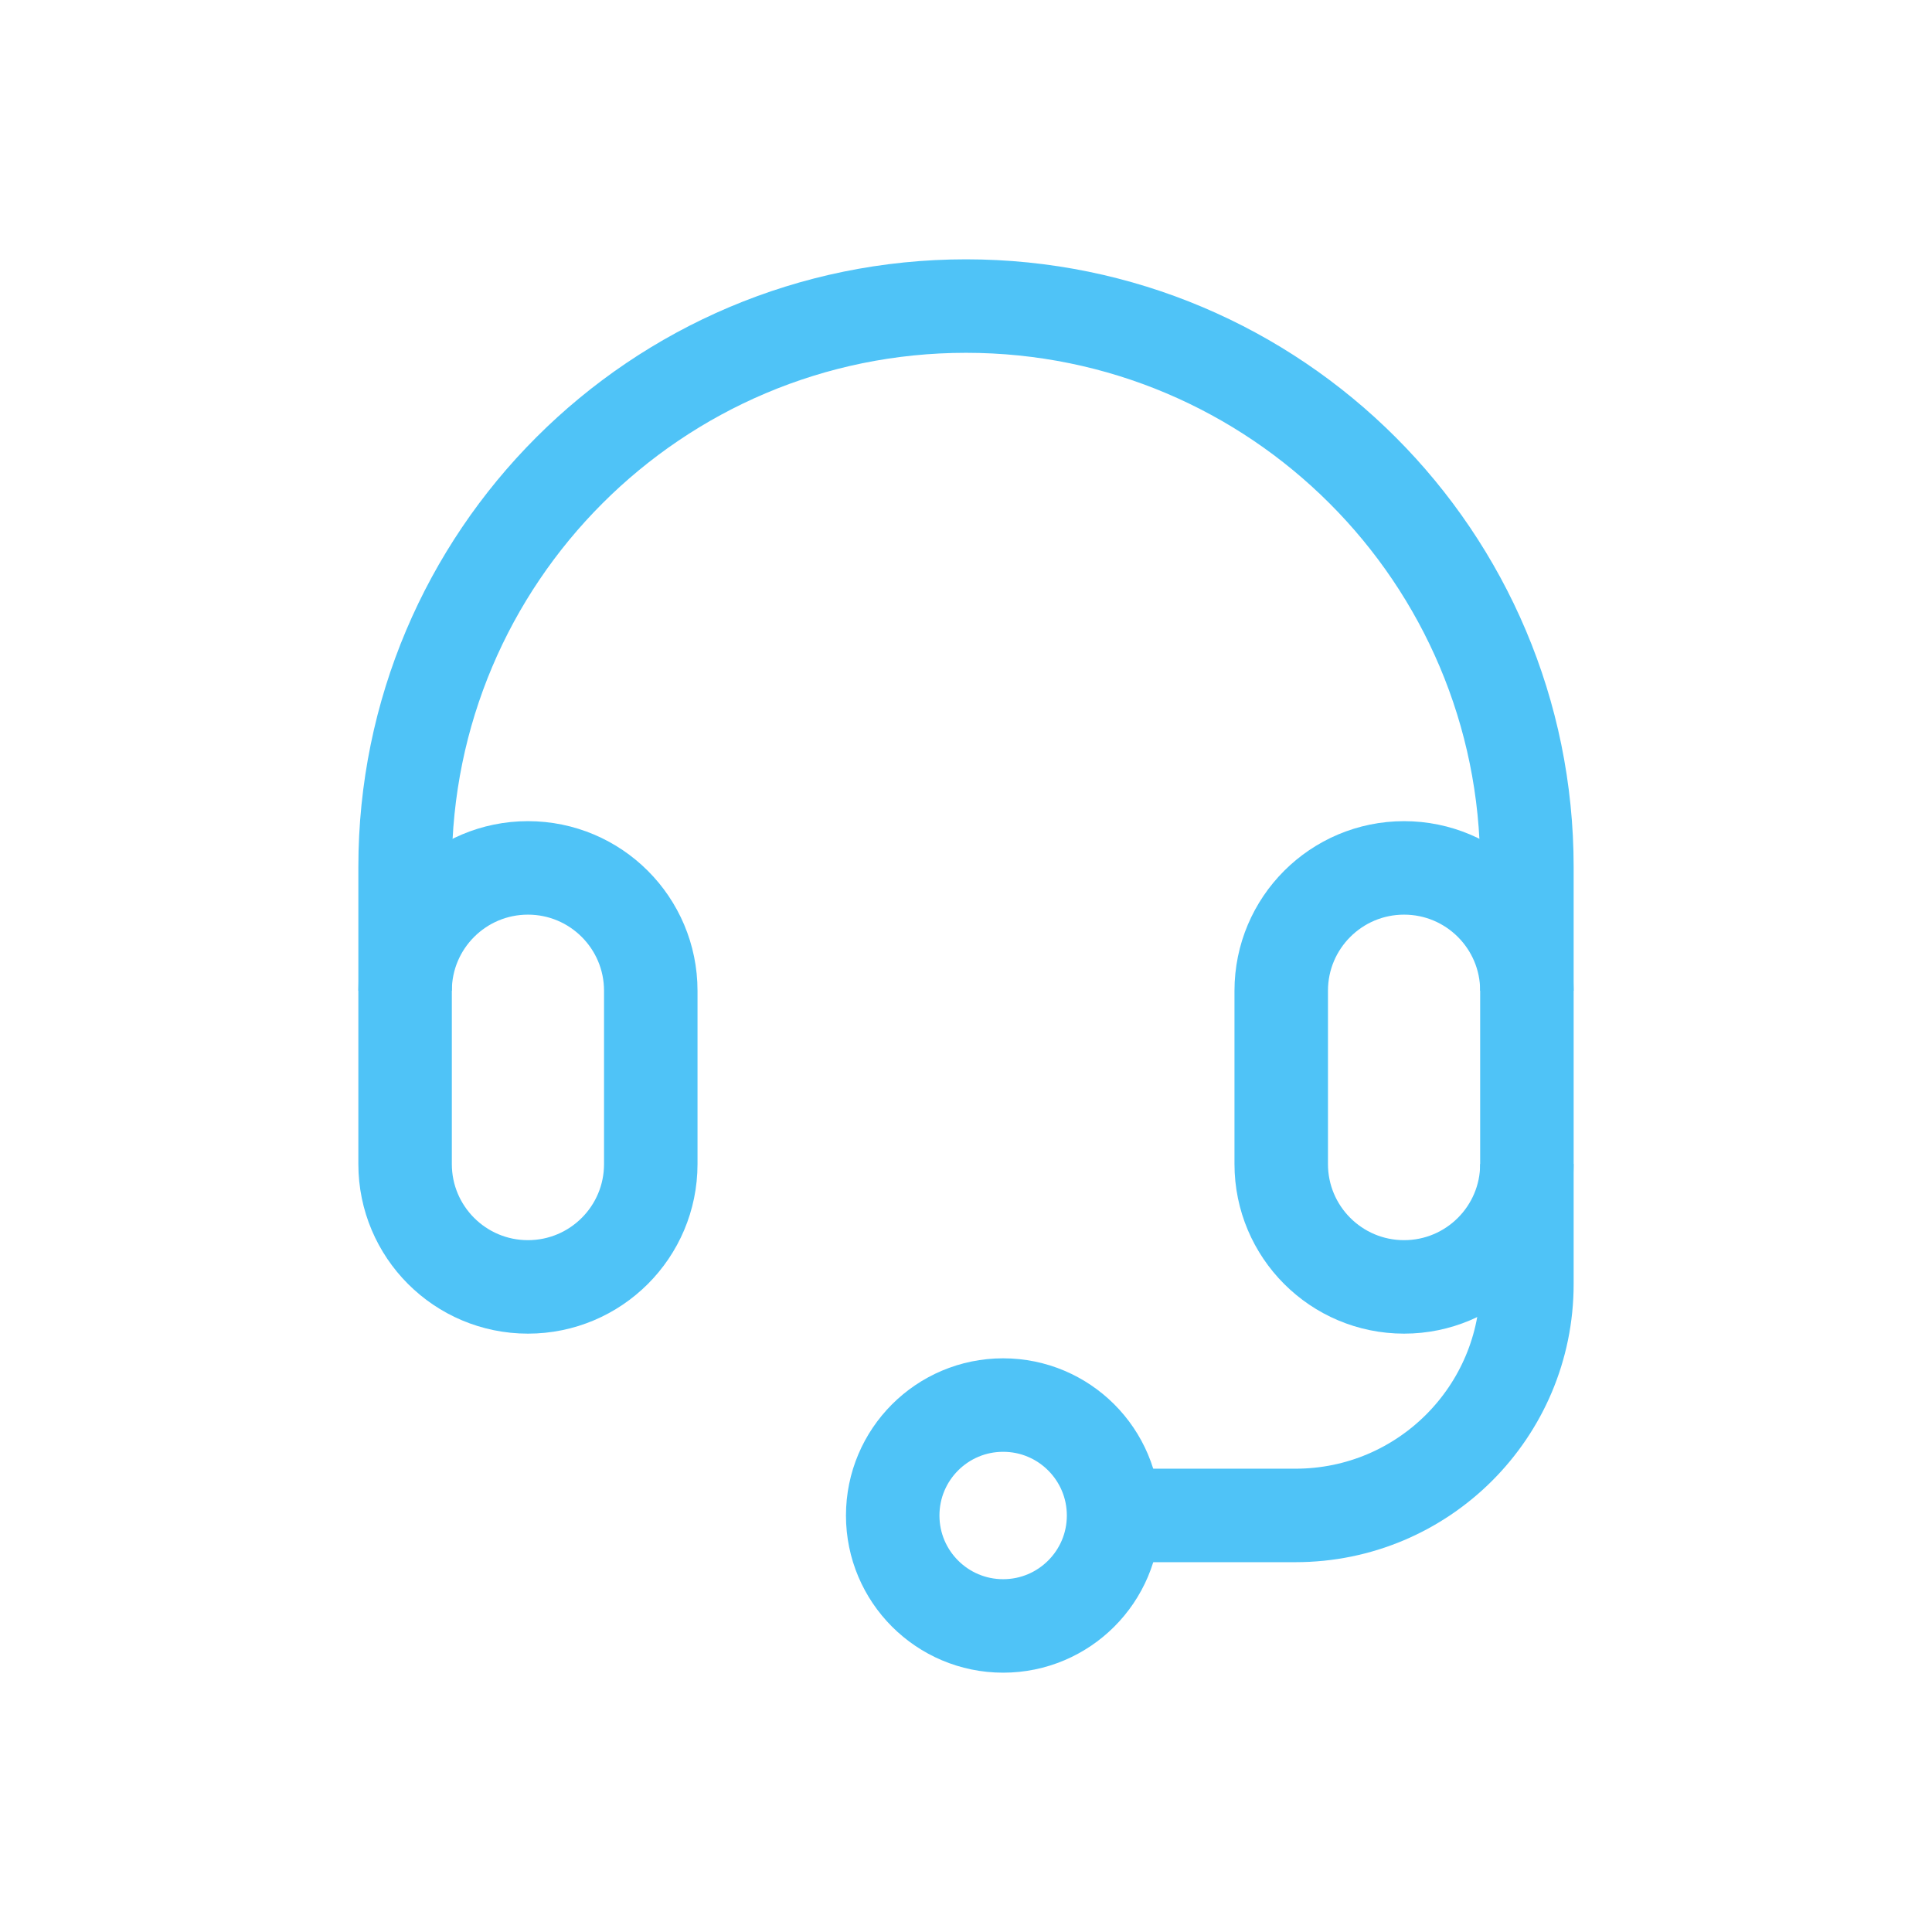 <?xml version="1.0" encoding="utf-8"?>
<!-- Generator: Adobe Illustrator 26.1.0, SVG Export Plug-In . SVG Version: 6.00 Build 0)  -->
<svg version="1.1" id="Слой_1" xmlns="http://www.w3.org/2000/svg" xmlns:xlink="http://www.w3.org/1999/xlink" x="0px" y="0px"
	 viewBox="0 0 31 31" style="enable-background:new 0 0 31 31;" xml:space="preserve">
<style type="text/css">
	.st0{fill:none;stroke:#4FC3F7;stroke-width:1.5;stroke-miterlimit:10;}
</style>
<g>
	<path class="st0" d="M8.471,20.649L8.471,20.649c-1.089,0-1.971-0.883-1.971-1.971v-2.781c0-1.089,0.883-1.971,1.971-1.971h0
		c1.089,0,1.971,0.883,1.971,1.971v2.781C10.442,19.767,9.56,20.649,8.471,20.649z"/>
	<path class="st0" d="M22.529,20.649L22.529,20.649c-1.089,0-1.971-0.883-1.971-1.971v-2.781c0-1.089,0.883-1.971,1.971-1.971h0
		c1.089,0,1.971,0.883,1.971,1.971v2.781C24.5,19.767,23.617,20.649,22.529,20.649z"/>
	<path class="st0" d="M24.5,15.897v-1.986v0.015v-0.015c0-4.971-4.029-9-9-9h0c-4.971,0-9,4.029-9,9v0.015v1.971"/>
	<path class="st0" d="M24.5,18.678v1.925c0,2.051-1.662,3.713-3.713,3.713h-2.919"/>
	<circle class="st0" cx="16.096" cy="24.317" r="1.772"/>
</g>
<g>
</g>
<g>
</g>
<g>
</g>
<g>
</g>
<g>
</g>
<g>
</g>
<g>
</g>
<g>
</g>
<g>
</g>
<g>
</g>
<g>
</g>
<g>
</g>
<g>
</g>
<g>
</g>
<g>
</g>
</svg>
